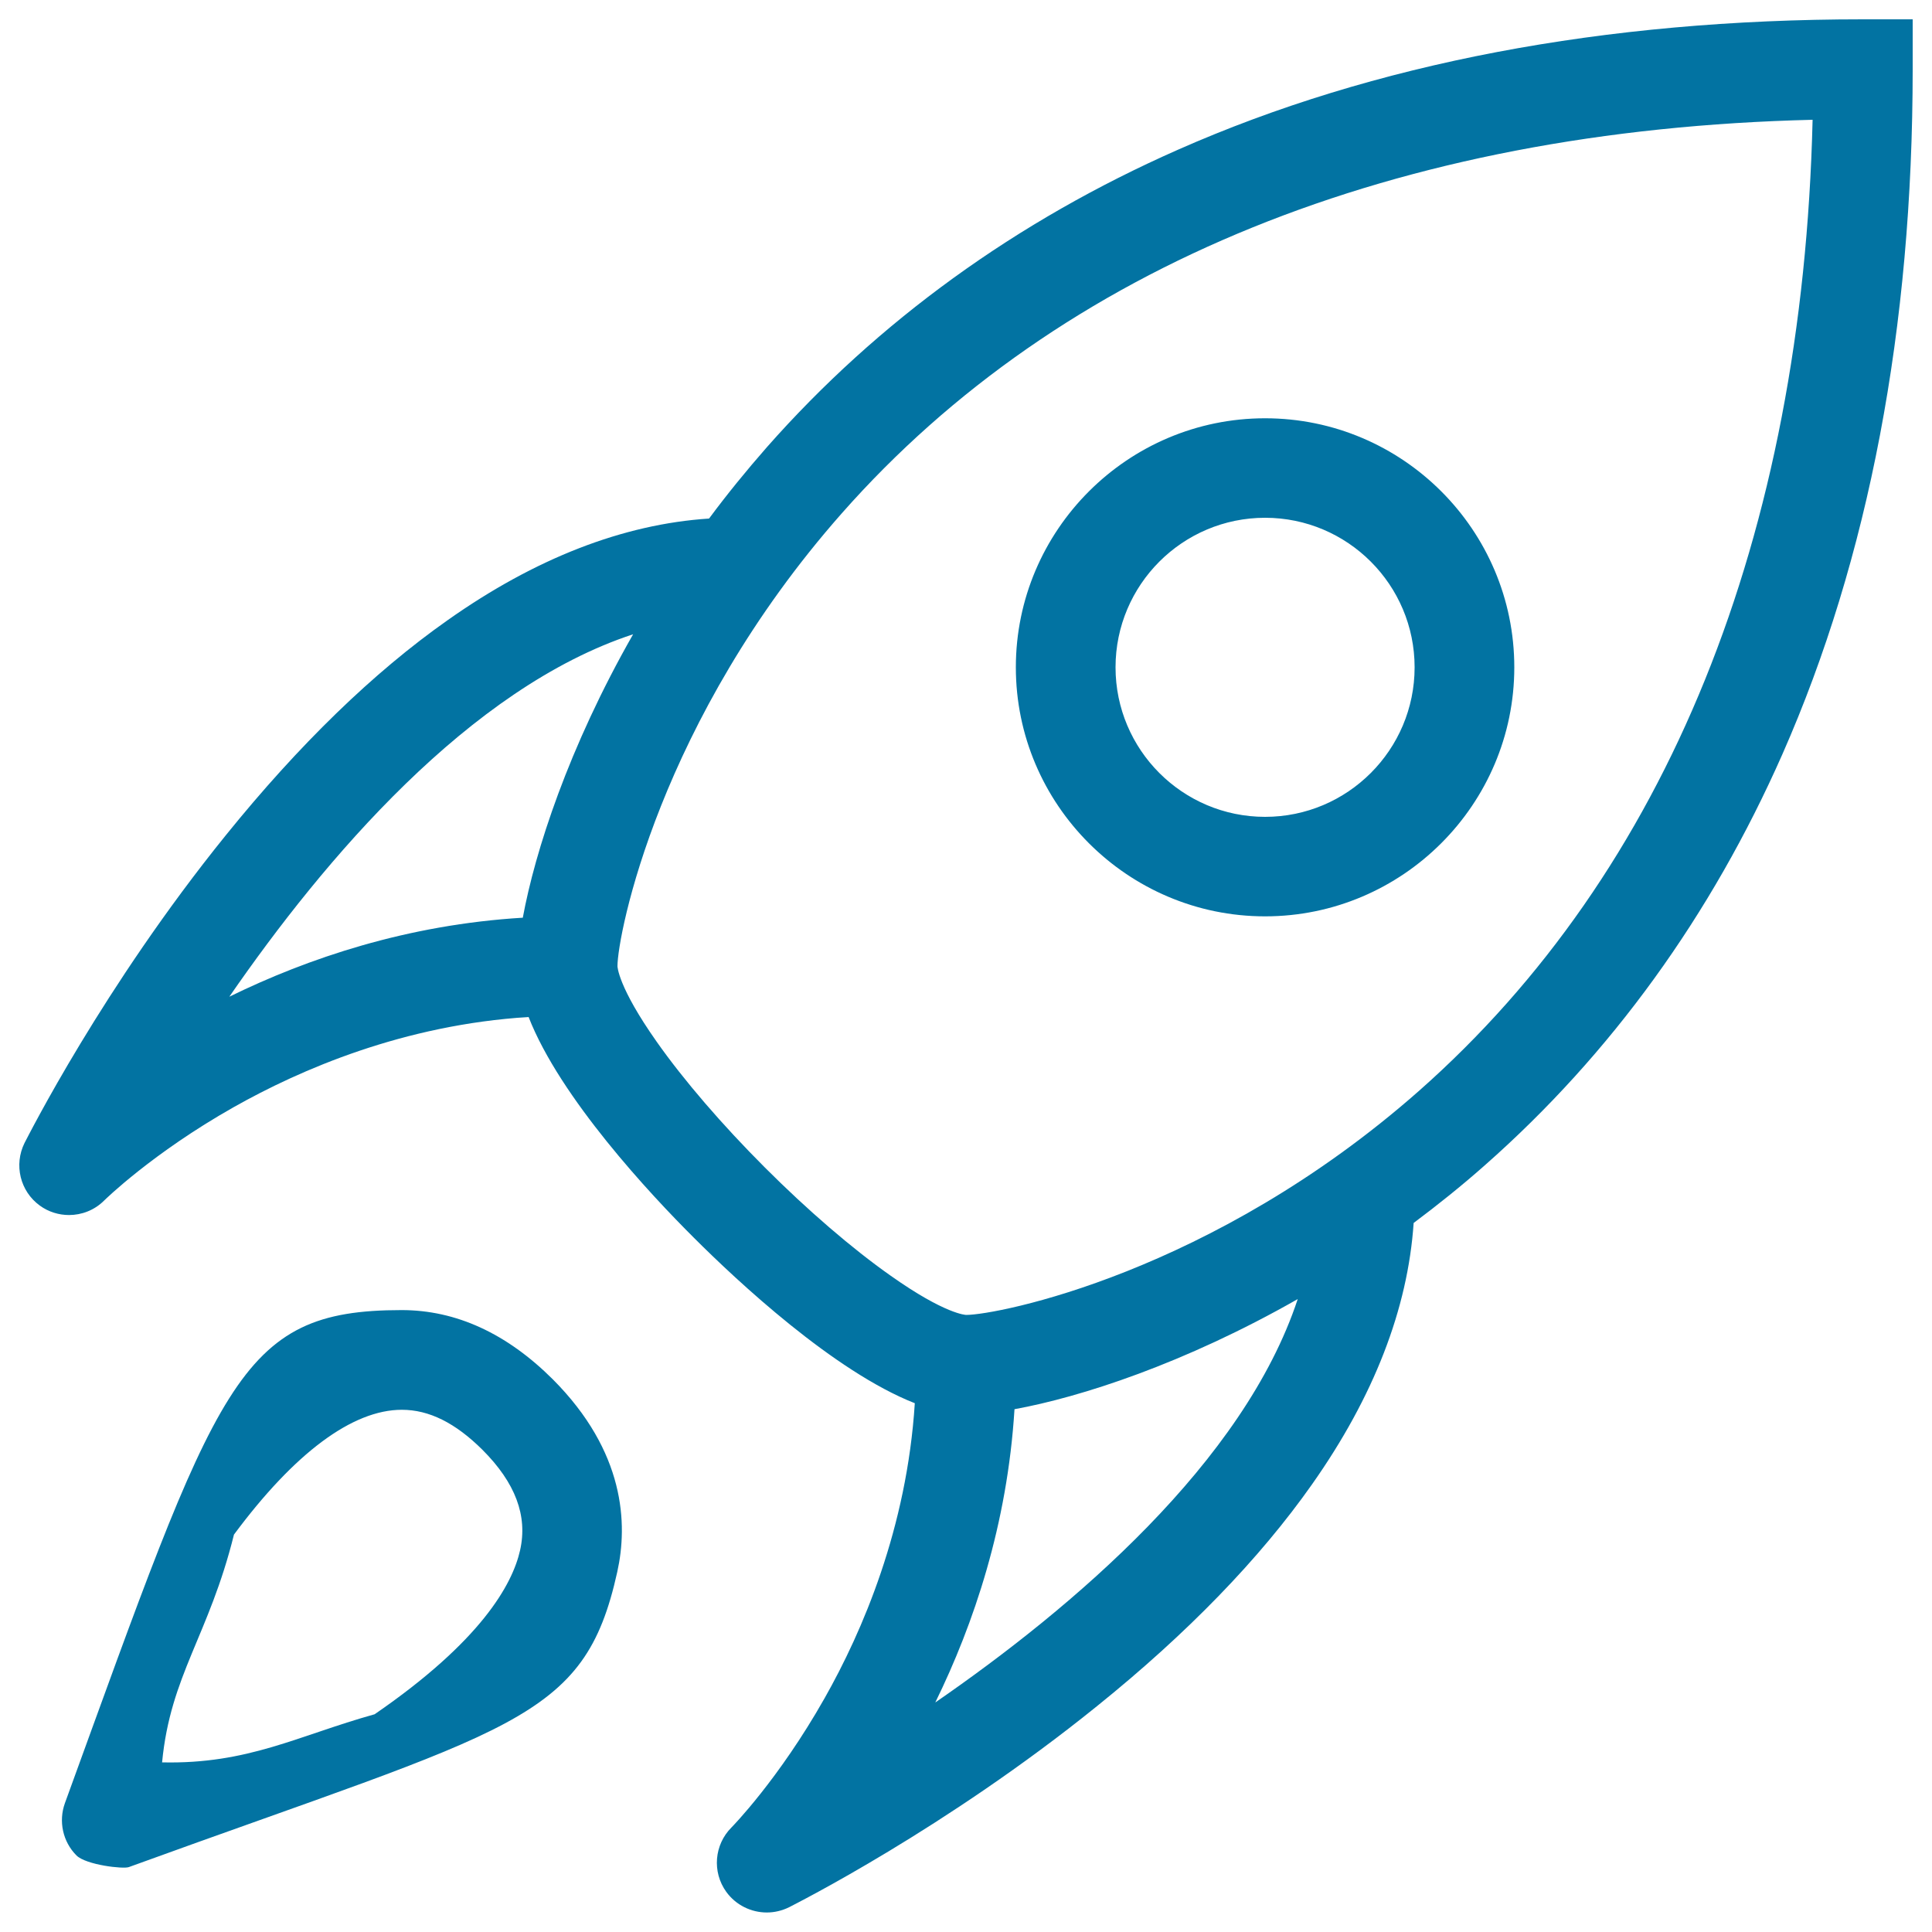 <svg xmlns="http://www.w3.org/2000/svg" viewBox="0 0 1000 1000" style="fill:#0273a2">
<title>Publish SVG icon</title>
<path d="M964.2,10c-133.9,0-253.1,22.7-354.5,67.5c-83.6,36.9-155.2,88.7-212.8,154c-10.7,12.2-20.7,24.5-29.9,36.9c-44.5,2.9-90,20.6-135.3,52.6c-38.4,27-77,64.5-114.8,111.3C53.3,510.9,14.4,588.4,12.7,591.6c-5.6,11.3-2.3,25,7.9,32.4c4.5,3.3,9.9,4.9,15.1,4.9c6.6,0,13.2-2.5,18.2-7.5c0.3-0.3,24.9-24.5,67-48.3c34.7-19.6,88.1-42.7,152.7-46.7c16.3,41.8,63.1,91.9,85.6,114.3c22.4,22.4,72.5,69.2,114.3,85.6c-4.1,64.6-27.1,118.1-46.7,152.7c-23.8,42.1-48,66.7-48.2,66.9c-8.9,8.9-10.1,23-2.7,33.3c5,6.9,12.9,10.7,21,10.7c3.9,0,7.8-0.9,11.5-2.7c3.2-1.7,80.8-40.6,159.4-104.1c46.8-37.7,84.2-76.3,111.3-114.8c32-45.4,49.6-90.9,52.6-135.3c12.3-9.2,24.7-19.1,36.9-29.9c65.3-57.6,117.1-129.2,154-212.8C967.3,288.9,990,169.7,990,35.8V10H964.2z M118.7,515.9c49.2-71.3,124.3-159.8,209-187.6C294.2,387,276.9,440.8,270.6,475C210.8,478.6,159.3,496,118.7,515.9z M484.1,881.2c19.9-40.6,37.3-92.1,41-151.8c34.1-6.2,88-23.6,146.6-57C643.8,756.9,555.4,832,484.1,881.2z M734.5,564.6c-107.3,94.6-218.5,116-234.4,116c-0.1,0-10.7-0.2-39.1-20.3c-19.9-14-43-33.9-65.1-56c-22.1-22.1-42-45.2-56-65.1c-20.1-28.5-20.3-39-20.3-39.1c0-16,21.4-127.1,116.1-234.4C548.9,137.4,722.2,67.2,938.2,62C933,278,862.8,451.3,734.5,564.6z M654.8,474.3c71.1,0,129-57.9,129-128.9c0-71.1-57.9-128.9-129-128.9s-129,57.9-129,128.9C525.8,416.4,583.7,474.3,654.8,474.3z M654.8,268c42.7,0,77.4,34.7,77.4,77.4c0,42.7-34.7,77.4-77.4,77.4c-42.7,0-77.4-34.7-77.4-77.4C577.4,302.7,612.1,268,654.8,268z M39.6,960.4c5,4.9,24.2,7.1,27.1,6c199.4-72.5,235.6-75,252.8-152.8c5.5-24.8,4.1-62.1-33.4-99.7c-23.8-23.7-50-35.8-78.2-35.8c-85.2,0-94.9,37-174.3,255.2C30.2,942.7,32.5,953.3,39.6,960.4z M208,729.7c14.1,0,27.7,6.8,41.7,20.7c17.1,17.1,23.5,34.2,19.5,52c-4,17.8-20.3,47.1-75.3,84.9c-39.8,11.1-65.4,25.9-110,24.9c4.3-45.1,24.2-65.6,37.2-117.9C152.4,752.1,182.4,729.7,208,729.7z"/>
</svg>